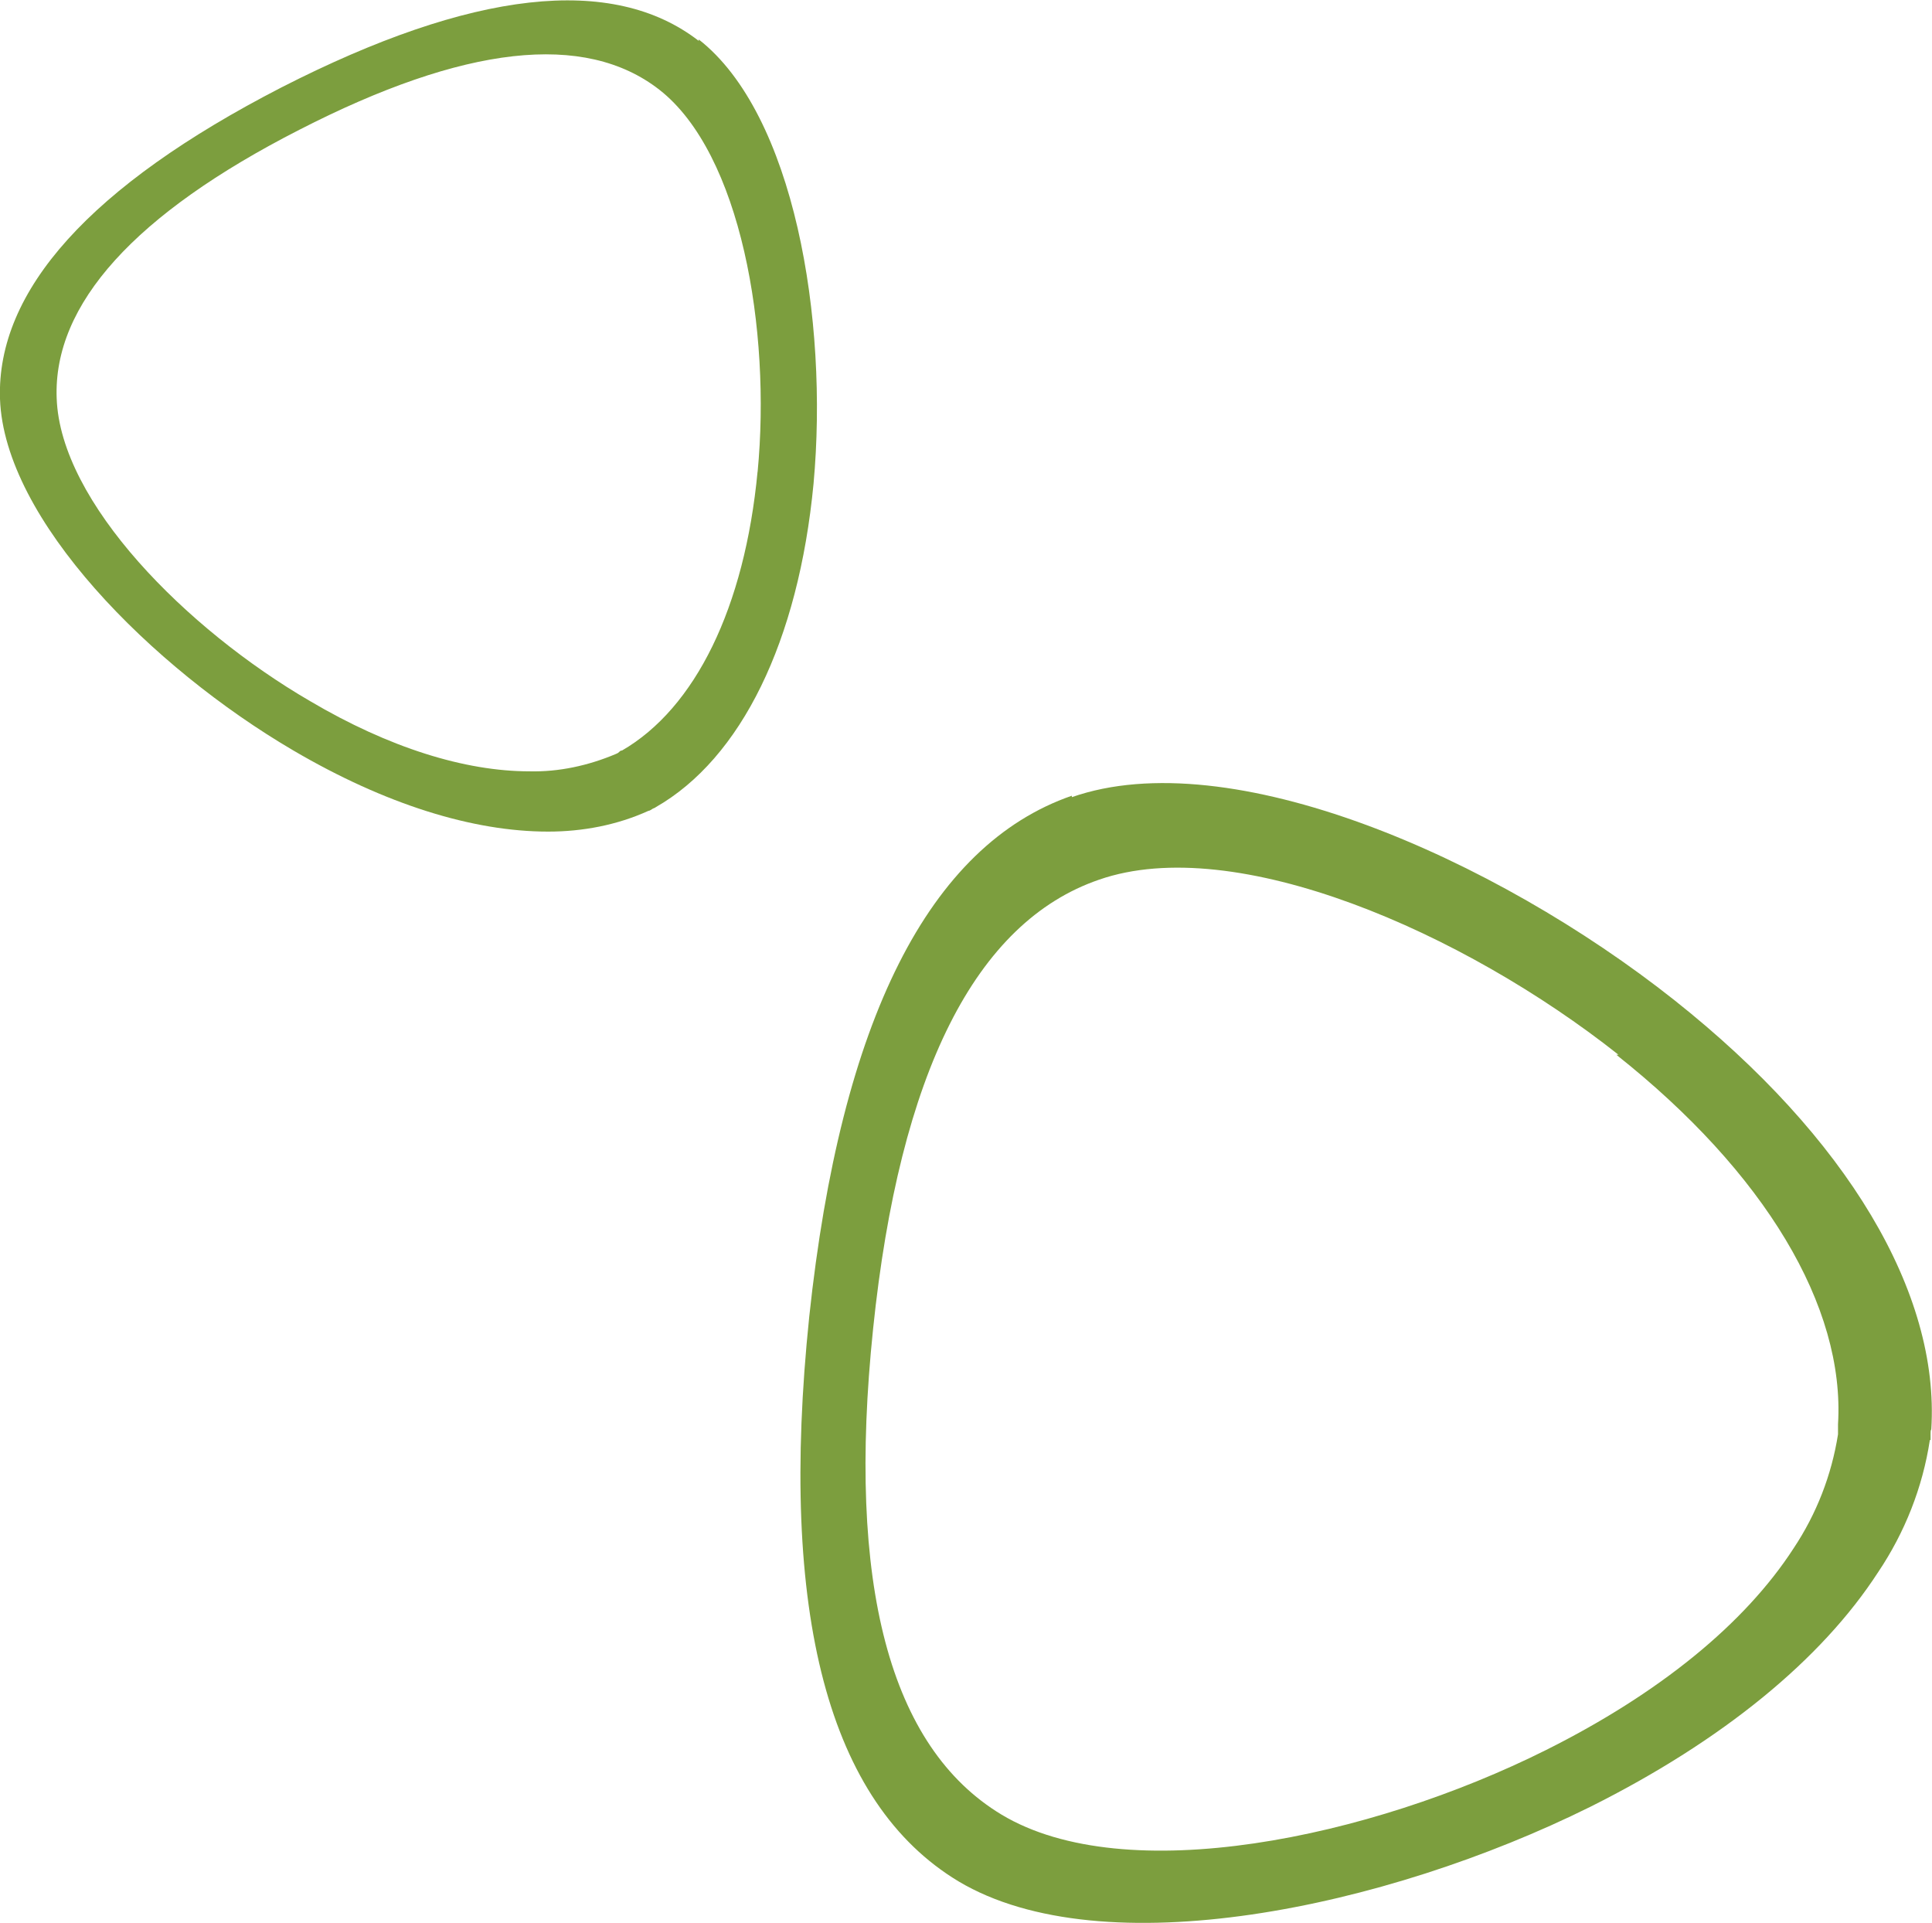 <?xml version="1.0" encoding="UTF-8"?>
<svg xmlns="http://www.w3.org/2000/svg" id="Layer_1" data-name="Layer 1" version="1.1" viewBox="0 0 269.3 268">
  <defs>
    <style>
      .cls-1 {
        fill: #7c9e3e;
        stroke-width: 0px;
      }
    </style>
  </defs>
  <path class="cls-1" d="M97.4,5.7c-12-9.3-31.6-7.1-58.2,6.5h0C12.6,25.9-.5,40.5,0,55.6c.6,16.8,21.1,37.4,40.9,49,12.8,7.5,25,11.3,35.5,11.3,4.8,0,9.6-.9,14-2.9h0c.2,0,.4-.2.6-.3s.3-.1.4-.2h0c11.9-6.8,19.9-23.1,22-45.1,2.1-22.9-2.7-51.5-16-61.9ZM105.6,65.7c-1.8,19-8.7,33-18.9,38.9h0c-.1,0-.2,0-.4.2s-.3.2-.5.3h0c-3.8,1.6-7.9,2.5-12,2.4-9,0-19.6-3.3-30.6-9.8-17.2-10-34.8-27.7-35.3-42.2-.5-13.1,10.9-25.7,33.8-37.4h0c23-11.8,39.8-13.7,50.2-5.6,11.4,8.9,15.6,33.5,13.7,53.3h0Z"></path>
  <path class="cls-1" d="M149.4,110.9c-19.9,6.9-32.2,31.3-36.6,72.6h0c-4.3,41.4,2.7,67.8,20.8,78.7,20.1,12,59.5,3.8,88.1-10.4,18.4-9.2,32.2-20.5,40.1-32.7,3.7-5.5,6.2-11.8,7.2-18.4h.1c0-.3,0-.6,0-.9s0-.4.1-.6h0c1.2-19-11.7-40.7-35.8-59.8-25.1-19.9-62-36-84-28.3ZM225.3,147c20.7,16.4,31.9,35.1,30.9,51.5h0c0,.2,0,.4,0,.6s0,.5,0,.8h0c-.9,5.7-3,11.1-6.2,15.9-6.8,10.5-18.7,20.2-34.5,28.1-24.6,12.3-58.6,19.4-75.9,9-15.6-9.4-21.6-32.1-17.9-67.7h0c3.7-35.7,14.3-56.7,31.5-62.6,19-6.6,50.8,7.3,72.4,24.4h0Z"></path>
</svg>
